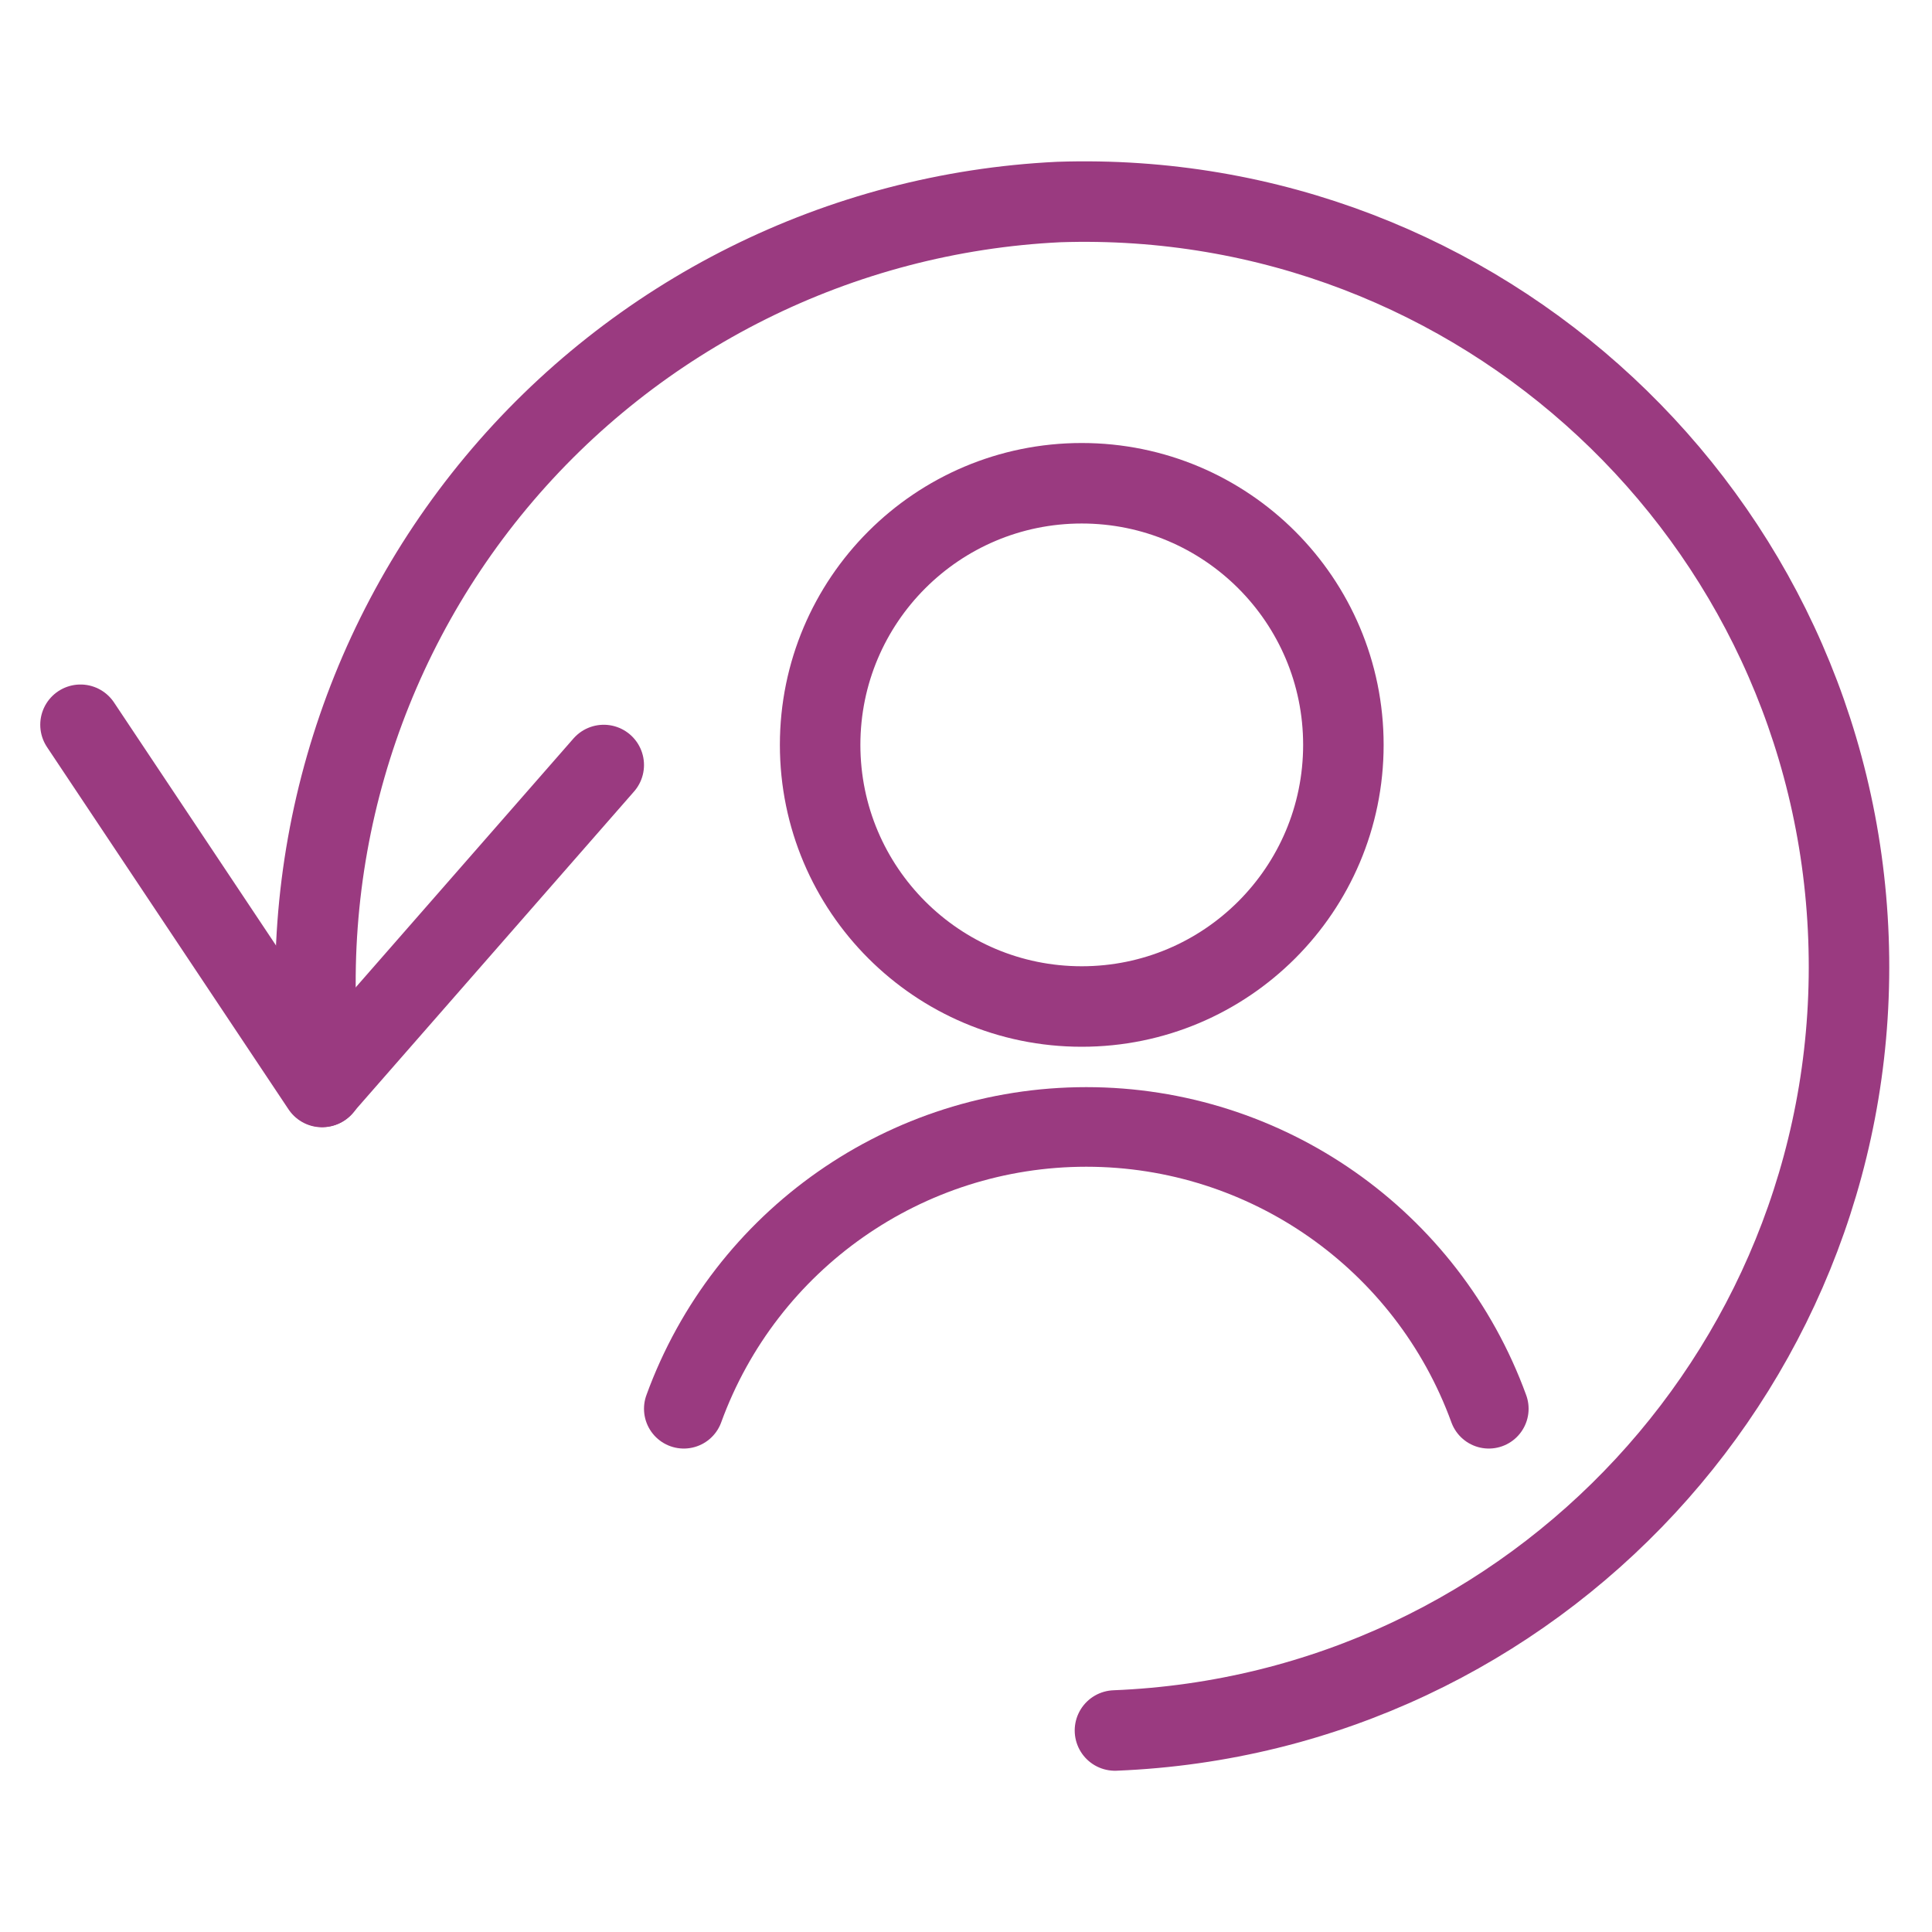 <?xml version="1.0" encoding="UTF-8"?> <svg xmlns="http://www.w3.org/2000/svg" width="30" height="30" viewBox="0 0 30 30" fill="none"><path d="M1.25 11.254L5 16.879L9.375 11.879" stroke="#9A3A80" stroke-width="1.25" stroke-linecap="round" stroke-linejoin="round"></path><path d="M5.008 16.875C4.552 13.508 5.529 10.105 7.702 7.493C9.875 4.882 13.044 3.301 16.438 3.137C22.977 2.918 28.462 8.029 28.703 14.568C28.945 21.107 23.851 26.609 17.313 26.871" stroke="#9A3A80" stroke-width="1.25" stroke-linecap="round" stroke-linejoin="round"></path><path fill-rule="evenodd" clip-rule="evenodd" d="M16.797 15.629C19.041 15.629 20.86 13.81 20.86 11.566C20.86 9.323 19.041 7.504 16.797 7.504C14.554 7.504 12.735 9.323 12.735 11.566C12.735 13.81 14.554 15.629 16.797 15.629Z" stroke="#9A3A80" stroke-width="1.25" stroke-linecap="round" stroke-linejoin="round"></path><path d="M23.118 21.875C22.161 19.248 19.664 17.499 16.868 17.499C14.072 17.499 11.574 19.248 10.618 21.875" stroke="#9A3A80" stroke-width="1.236" stroke-linecap="round" stroke-linejoin="round"></path></svg> 